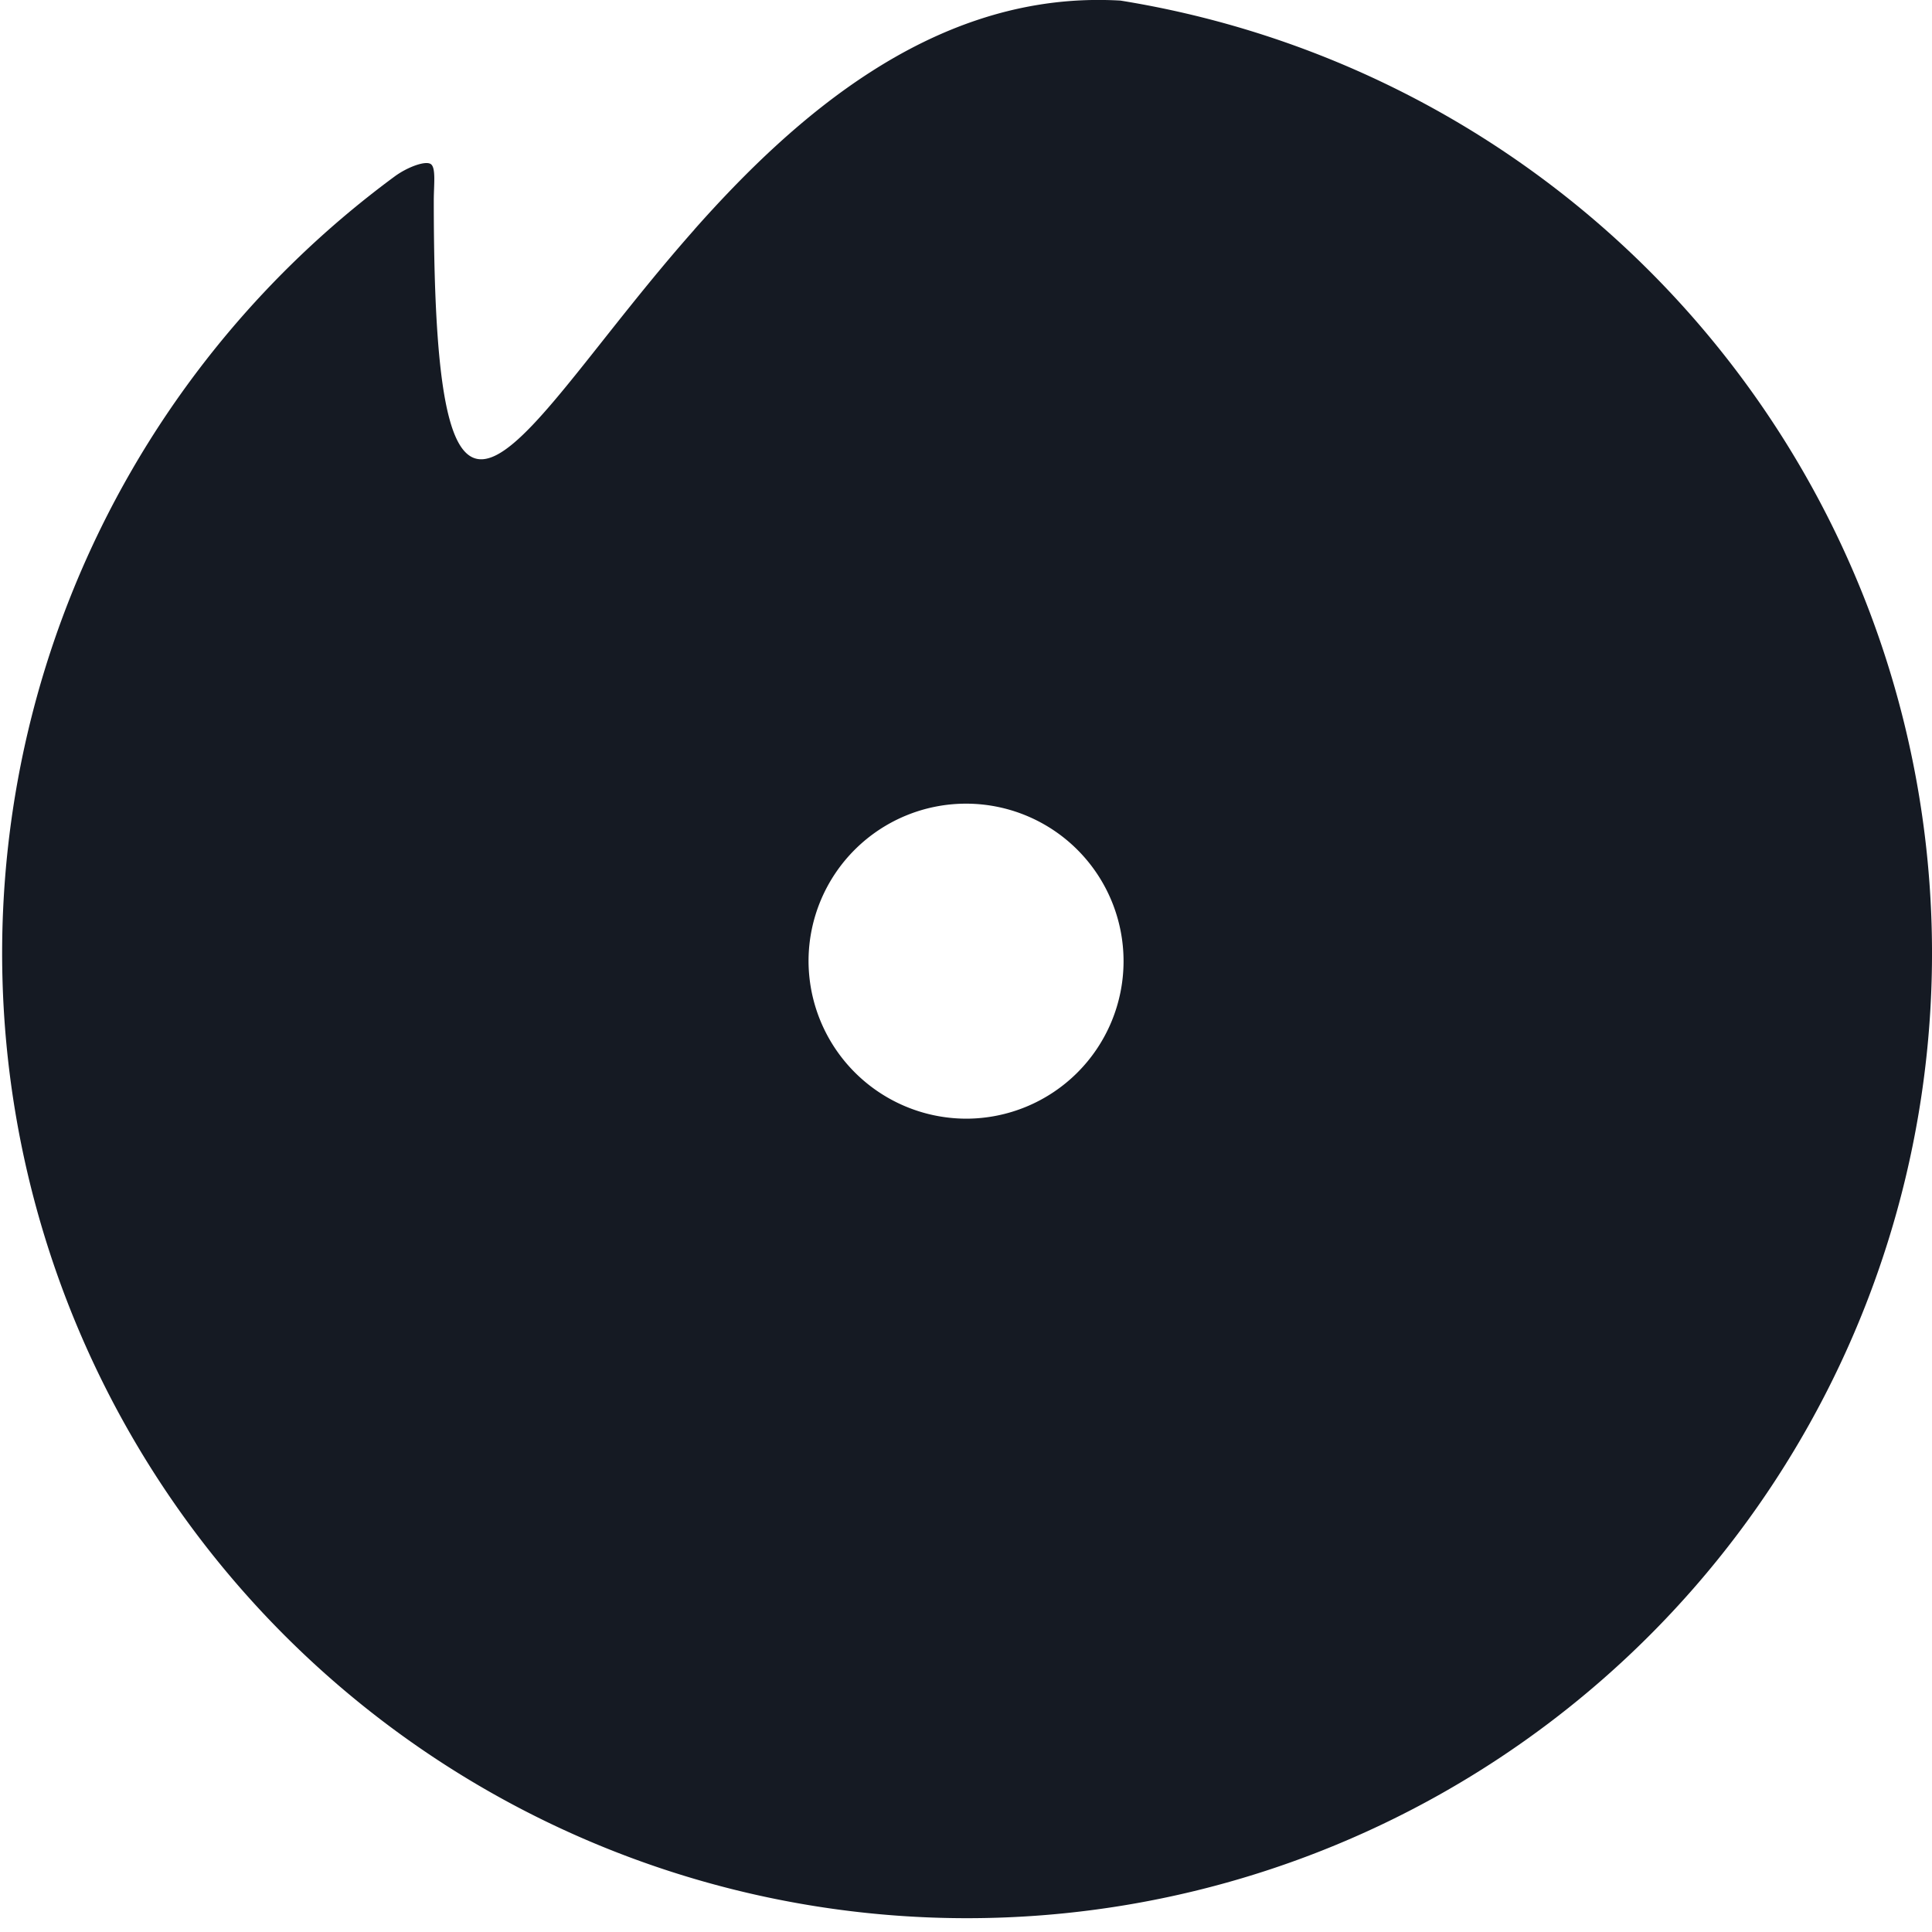 <svg xmlns="http://www.w3.org/2000/svg" width="40" height="40" viewBox="0 0 40 40">
  <path id="logo" d="M108.158,121.04a3.261,3.261,0,1,1,3.261,3.281,3.271,3.271,0,0,1-3.261-3.281m-2.365-15.125c-3.731,4.214-5.394,8.427-5.394-.6,0-.329.049-.682-.062-.758s-.488.063-.752.259a19.978,19.978,0,1,0,15.03-3.644c-.154-.009-.307-.013-.458-.013-3.5,0-6.259,2.377-8.364,4.754" transform="translate(-91.418 -101.16)" fill="#151a23"/>
</svg>
